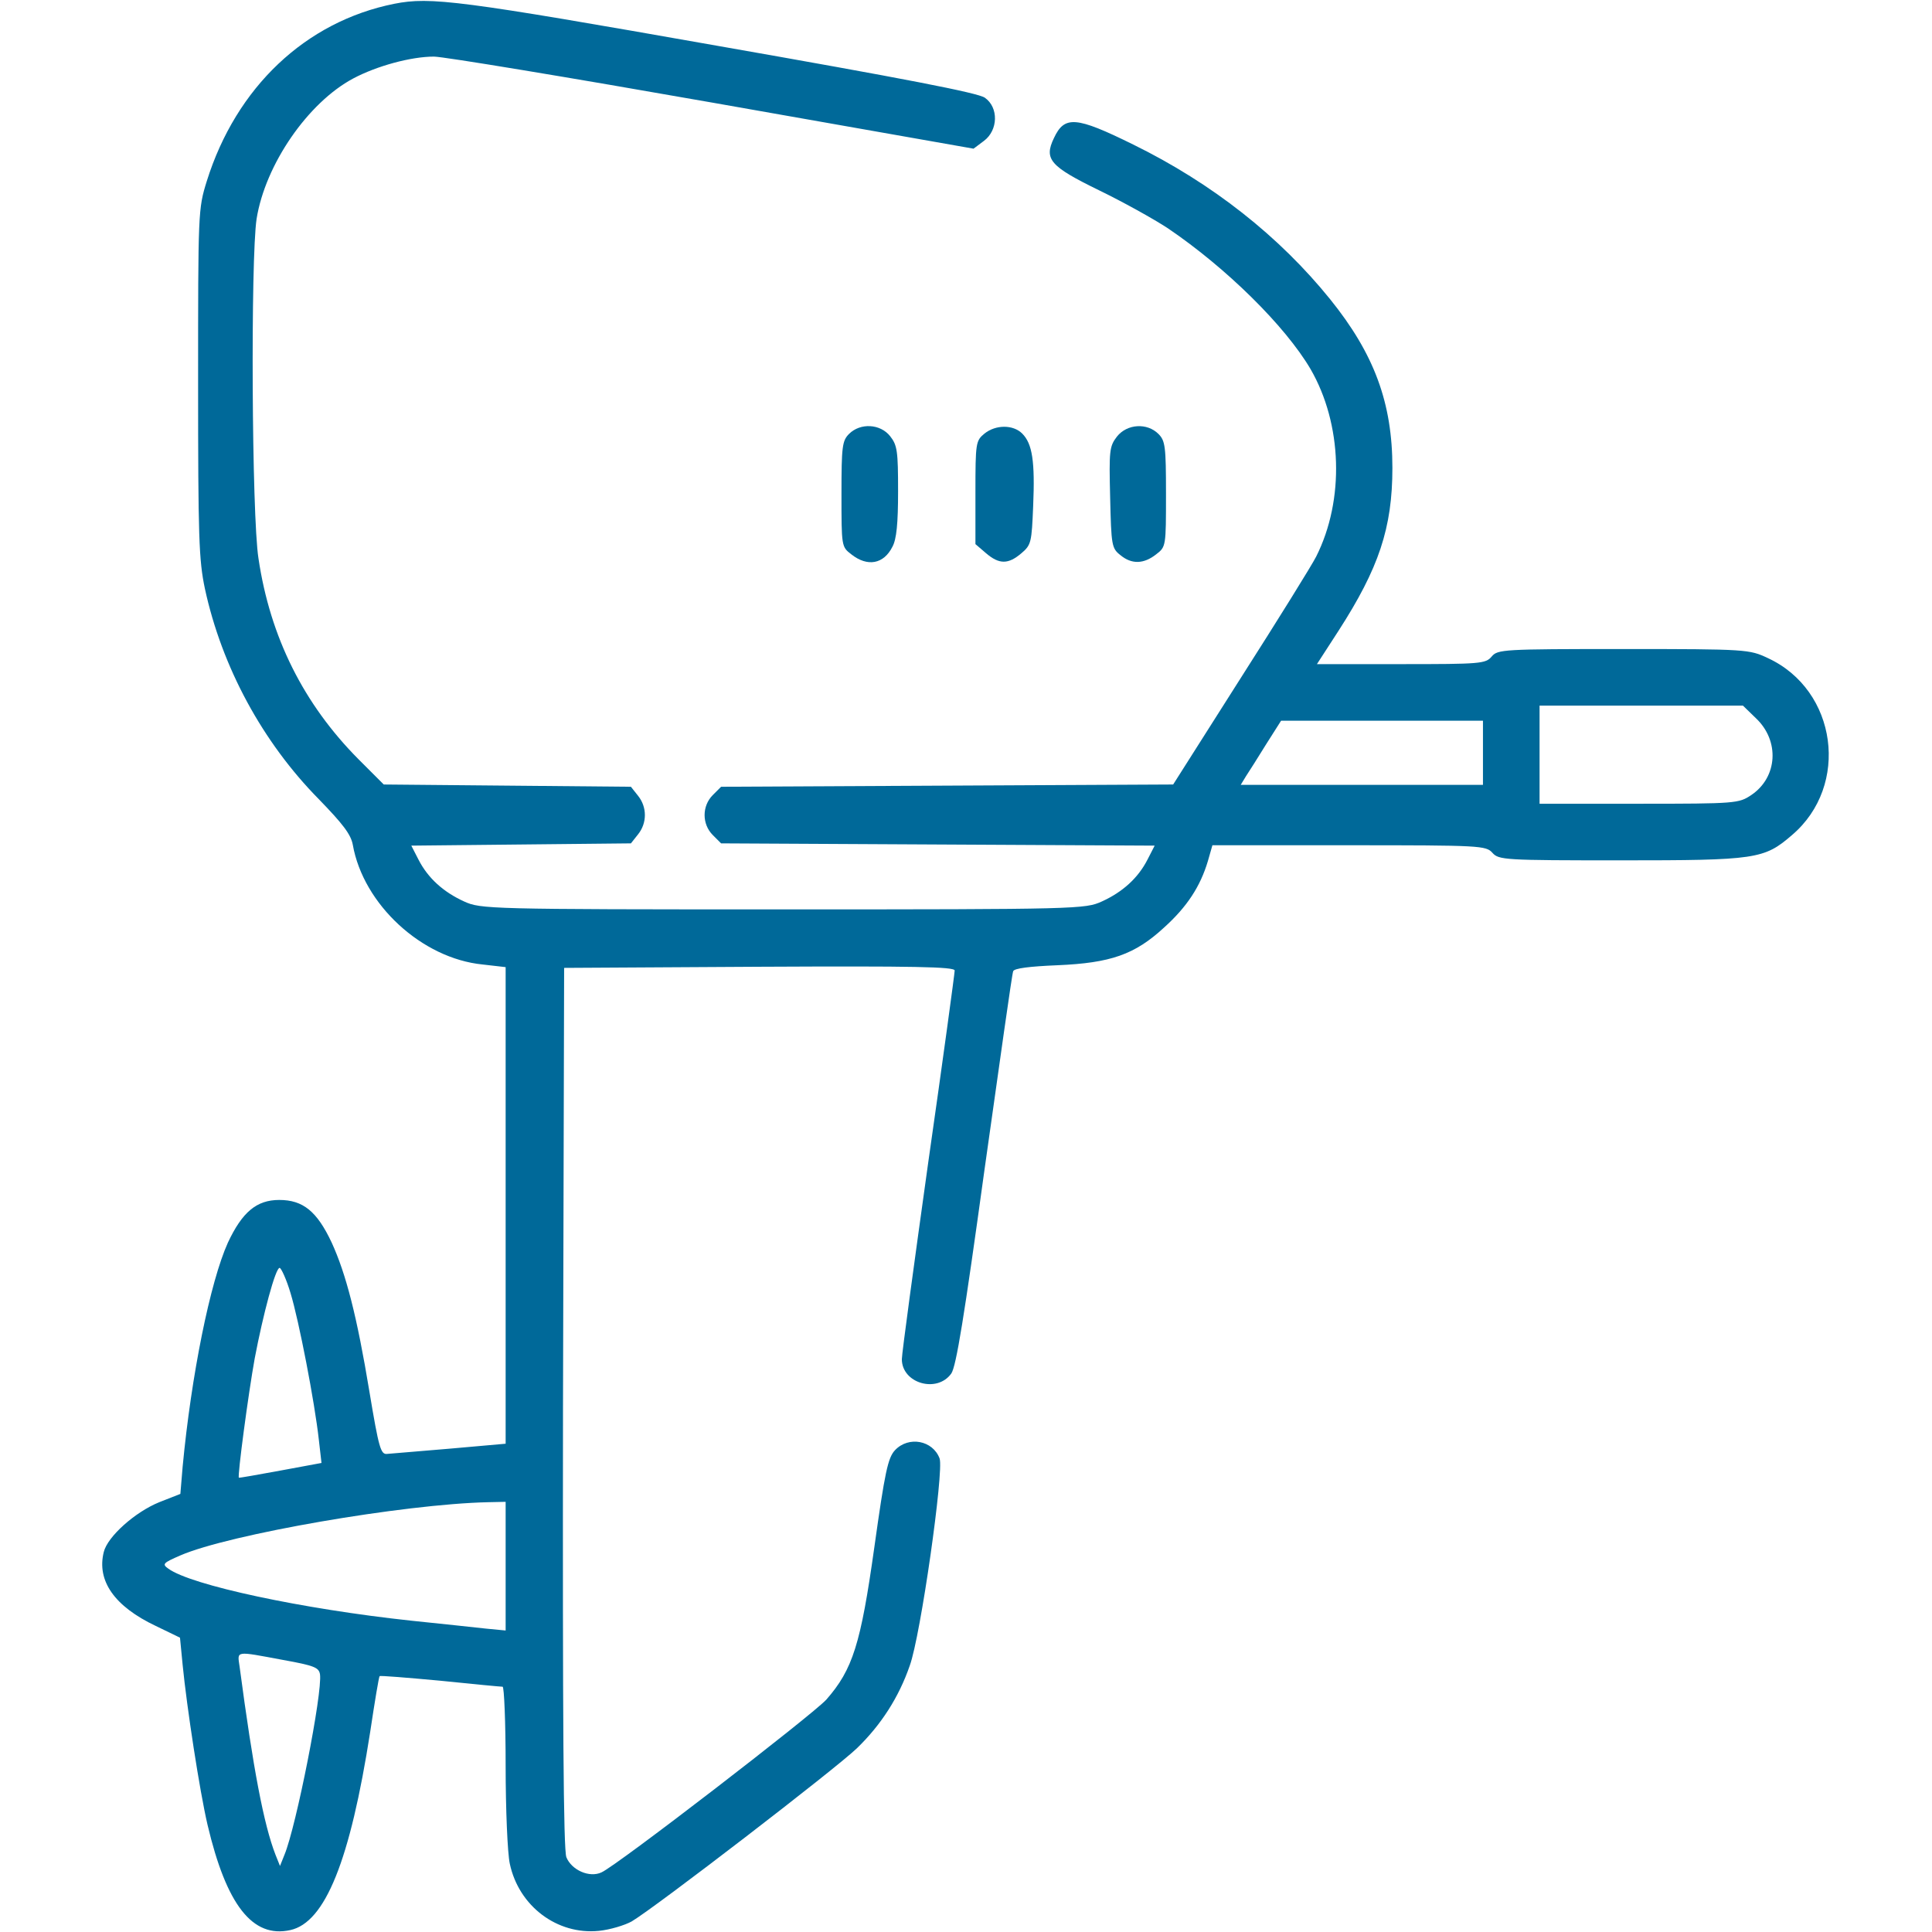 <?xml version="1.0" encoding="UTF-8"?>
<svg xmlns="http://www.w3.org/2000/svg" xmlns:xlink="http://www.w3.org/1999/xlink" version="1.1" id="Capa_1" x="0px" y="0px" viewBox="0 0 512 512" style="enable-background:new 0 0 512 512;" xml:space="preserve">
<style type="text/css">
	.st0-motor{fill:#006999;}
</style>
<g transform="translate(0,512) scale(0.1,-0.1)">
	<path class="st0-motor" d="M1045,5110c-235-47-419-221-497-470c-23-74-23-81-23-535c0-410,2-469,18-545c45-208,153-407,302-558   c63-65,85-93,90-121c28-158,183-301,344-317l61-7v-631v-632l-147-13c-82-7-157-13-167-14c-17-2-22,15-47,165   c-33,200-62,312-100,395c-39,83-76,113-139,113c-60,0-98-32-136-113c-47-104-97-351-120-594l-6-72l-56-22c-64-26-137-91-147-132   c-19-76,28-144,138-196l64-31l7-72c11-112,45-334,66-424C600,72,669-17,769,5c93,20,159,185,212,525c12,80,23,146,25,148   c1,2,73-4,160-12c87-9,161-16,166-16c4,0,8-94,8-210c0-115,5-232,11-259C1375,68,1477-8,1587,3c30,3,69,15,87,25   c64,38,541,405,597,459c64,62,111,135,140,219c29,80,91,517,79,549c-18,48-82,60-118,22c-19-20-27-58-55-258   c-36-256-57-323-127-403c-35-39-555-440-596-458c-32-15-79,6-93,40c-8,19-10,364-9,1192l3,1165l518,3c410,2,517,0,517-10   c0-7-31-236-70-508c-38-272-70-507-70-522c0-64,93-91,131-38c13,19,34,148,88,540c40,283,73,520,76,526c2,8,45,13,117,16   c141,6,205,28,283,100c61,55,96,109,116,176l12,42h362c349,0,363-1,380-20s31-20,340-20c359,0,380,3,454,67c154,131,120,384-64,469   c-49,23-55,24-383,24c-320,0-333-1-349-20s-30-20-240-20h-223l57,88c107,166,143,273,143,432c0,172-48,302-165,447   c-134,166-312,307-522,410c-152,75-182,77-210,17c-27-56-10-75,119-138c62-30,145-76,183-101c155-105,311-259,378-373   c84-145,91-346,15-497c-11-22-101-167-200-322l-179-282l-599-3l-599-3l-22-22c-29-29-29-77,0-106l22-22l574-3l575-3l-19-37   c-25-49-66-86-121-111c-44-20-62-21-845-21s-801,1-845,21c-55,25-96,62-121,111l-19,37l291,3l291,3l19,24c24,30,24,72,0,102l-19,24   l-328,3l-327,3l-67,67c-145,146-234,323-265,532c-18,113-21,795-5,900c23,144,136,308,256,372c62,33,153,58,214,58   c25,0,357-55,738-122l692-122l28,21c37,28,39,88,2,114c-18,13-215,51-711,138C1219,5119,1141,5129,1045,5110z M4653,3217   c64-60,58-157-12-204c-33-22-40-23-297-23h-264v130v130h269h270L4653,3217z M3930,3125v-85h-321h-321l14,23c8,12,32,50,53,84l40,63   h268h267V3125z M770,1693c22-72,64-289,75-389l7-61l-108-20c-60-11-110-20-111-19c-4,4,25,222,42,316c22,116,55,240,66,240   C745,1760,759,1730,770,1693z M1340,969V799l-52,5c-29,3-118,13-198,21c-289,31-584,94-644,138c-17,12-14,15,32,35   c129,56,592,136,815,141l47,1V969z M750,721c83-15,95-20,98-38c7-49-63-403-94-478l-12-30l-12,30c-31,80-59,227-95,498   C629,746,621,745,750,721z"></path>
	<path class="st0-motor" d="M2250,3970c-18-18-20-33-20-159c0-139,0-140,26-160c43-34,86-26,109,20c11,20,15,62,15,147c0,106-2,122-21,146   C2333,3997,2280,4000,2250,3970z"></path>
	<path class="st0-motor" d="M2609,3971c-23-19-24-24-24-156v-137l28-24c35-30,59-30,94,0c26,22,27,29,31,125c5,118-2,165-29,192   C2685,3995,2639,3995,2609,3971z"></path>
	<path class="st0-motor" d="M2960,3963c-20-26-21-37-18-161c3-127,4-135,27-153c30-25,62-24,95,2c26,20,26,21,26,160c0,126-2,141-20,159   C3040,4000,2987,3997,2960,3963z"></path>
</g>
</svg>
